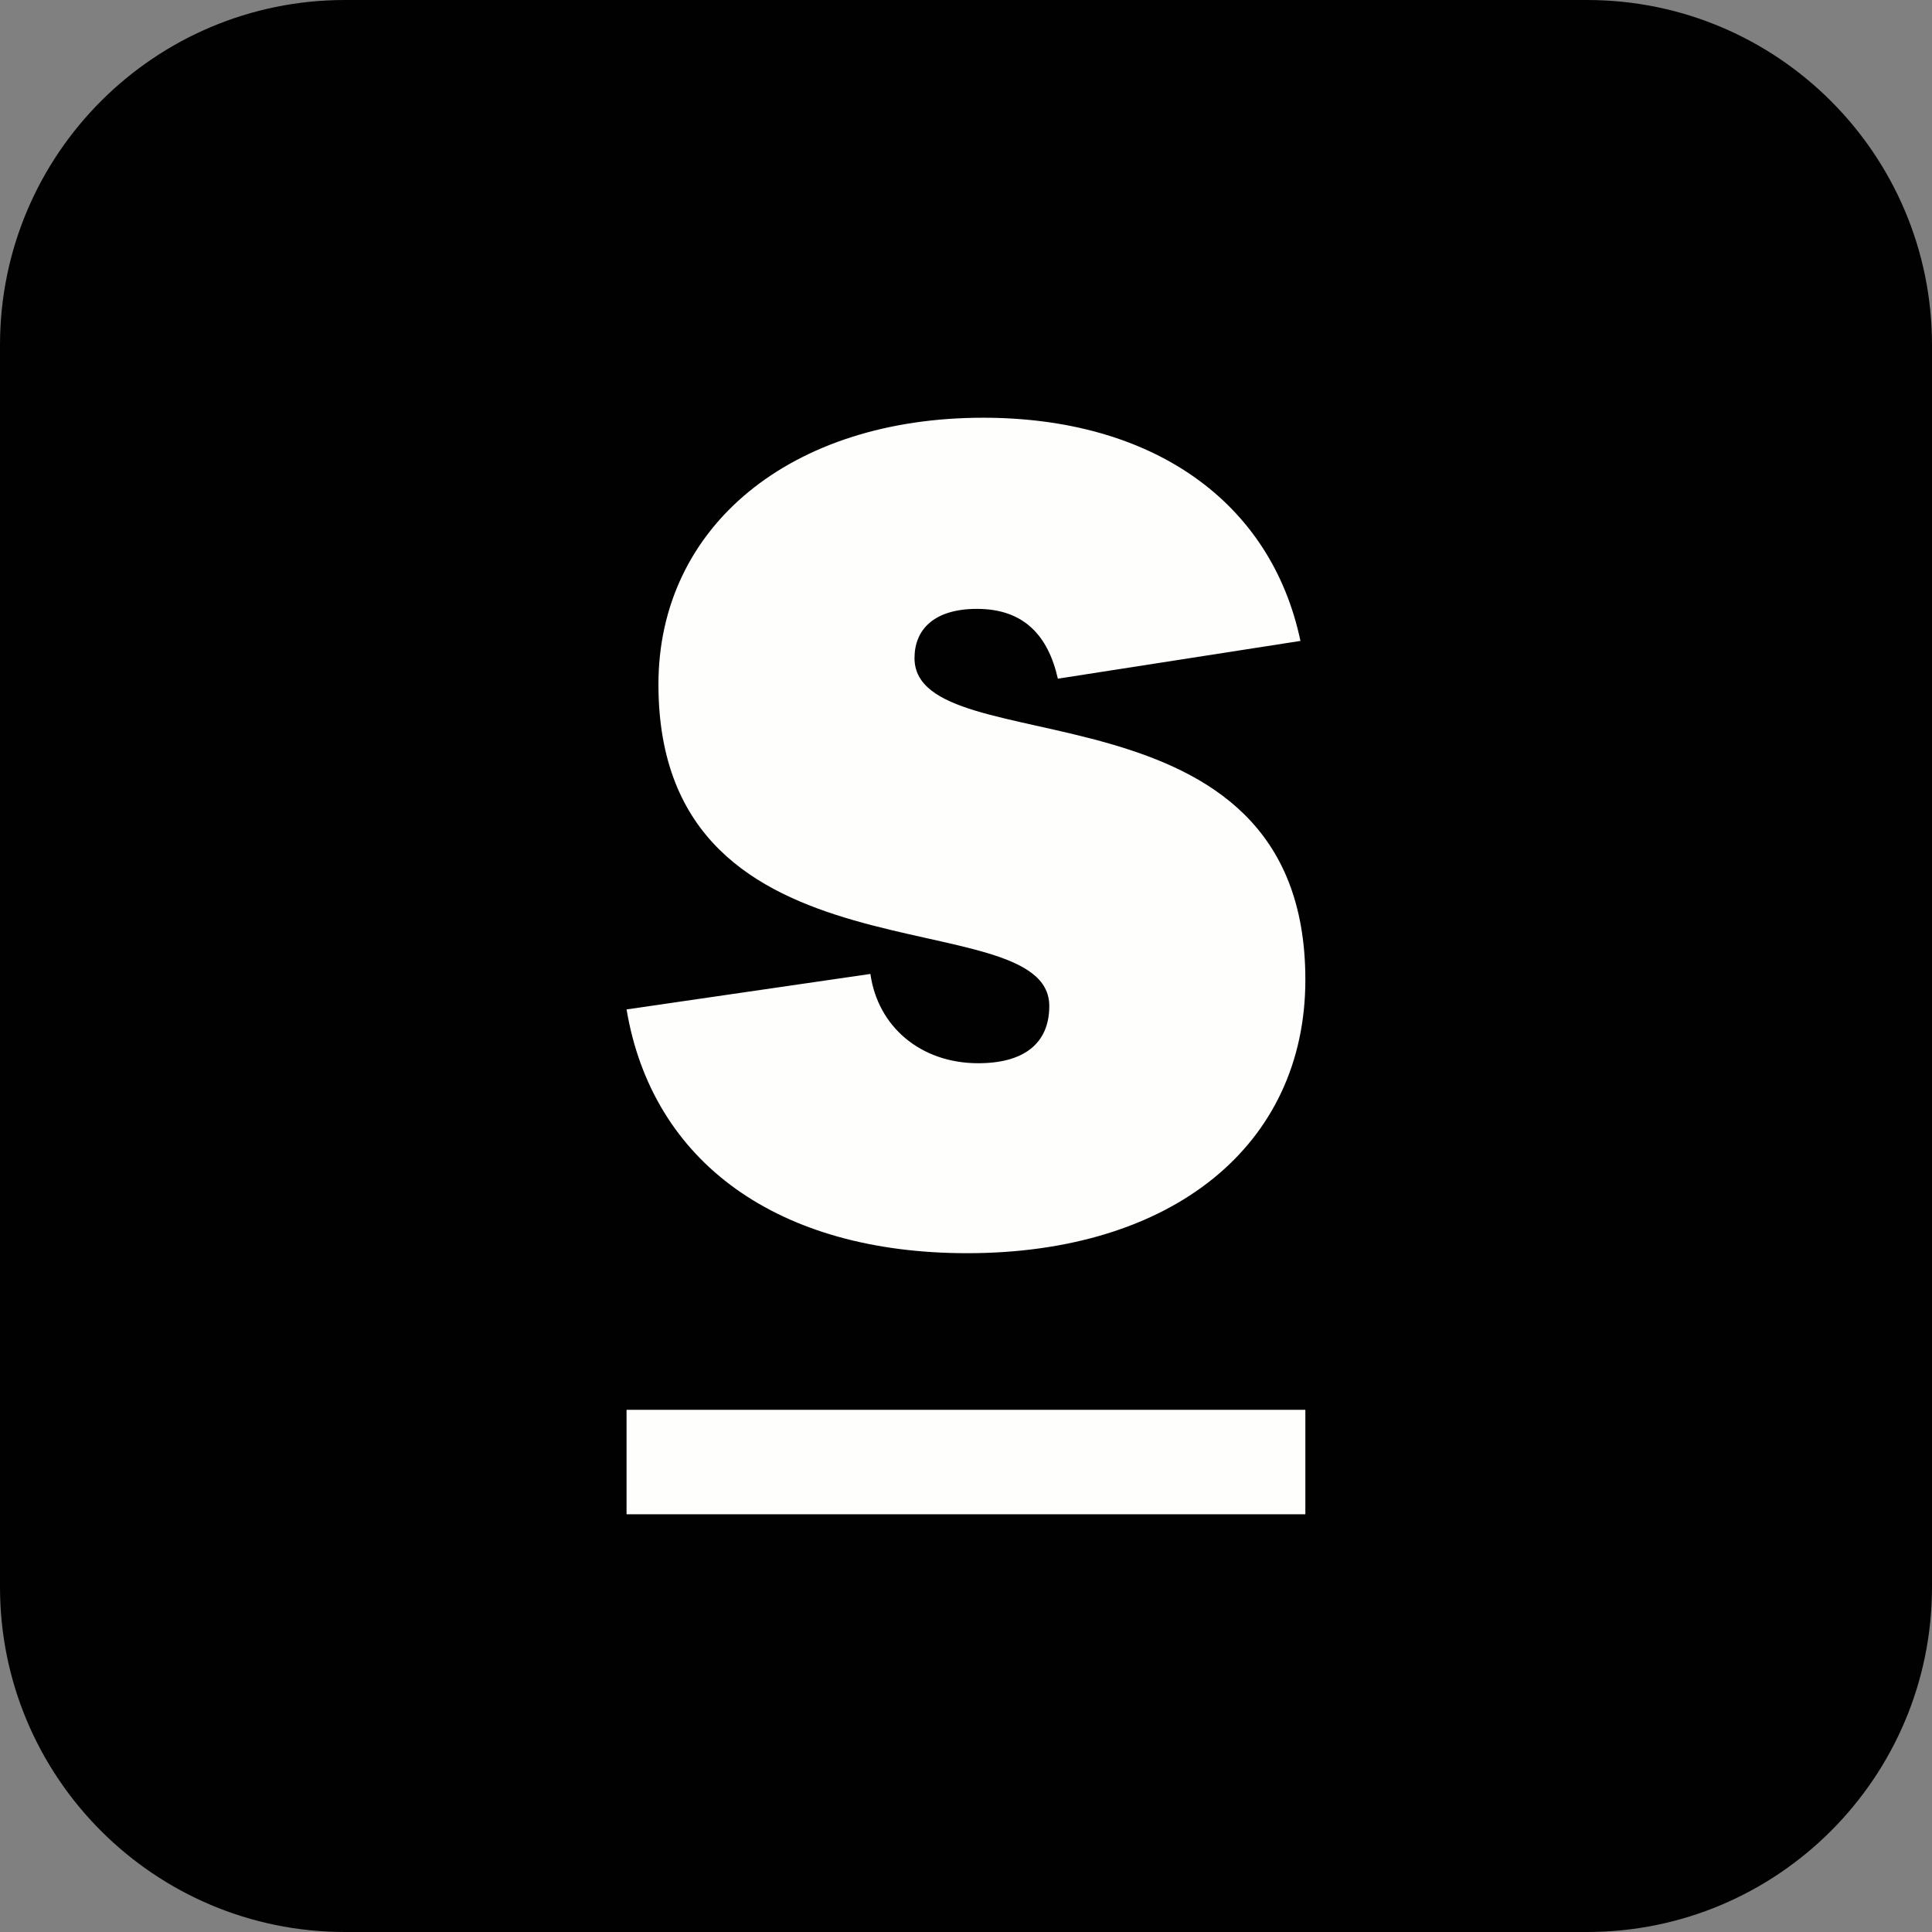 <svg width="46" height="46" viewBox="0 0 46 46" fill="none" xmlns="http://www.w3.org/2000/svg">
<rect x="0" y="0" width="46" height="46" fill="#808080" stroke="none"/>
<path d="M0 8.214C0 3.678 3.678 0 8.214 0H37.786C42.322 0 46 3.678 46 8.214V37.786C46 42.322 42.322 46 37.786 46H8.214C3.678 46 0 42.322 0 37.786V8.214Z" fill="#010101"/>
<path d="M23.028 29.838C27.9 29.838 31.08 27.277 31.08 23.326C31.08 15.968 21.774 18.257 21.774 15.669C21.774 14.987 22.241 14.497 23.262 14.497C24.37 14.497 24.954 15.124 25.187 16.159L30.963 15.26C30.263 11.935 27.433 9.946 23.407 9.946C18.827 9.946 15.677 12.535 15.677 16.295C15.677 23.653 24.983 21.364 24.983 23.952C24.983 24.852 24.37 25.315 23.291 25.315C21.92 25.315 20.899 24.443 20.724 23.189L14.918 24.034C15.531 27.686 18.535 29.838 23.028 29.838Z" fill="#FEFEFD"/>
<path d="M14.918 33.567H31.08V36.054H14.918V33.567Z" fill="#FEFEFD"/>
</svg>
